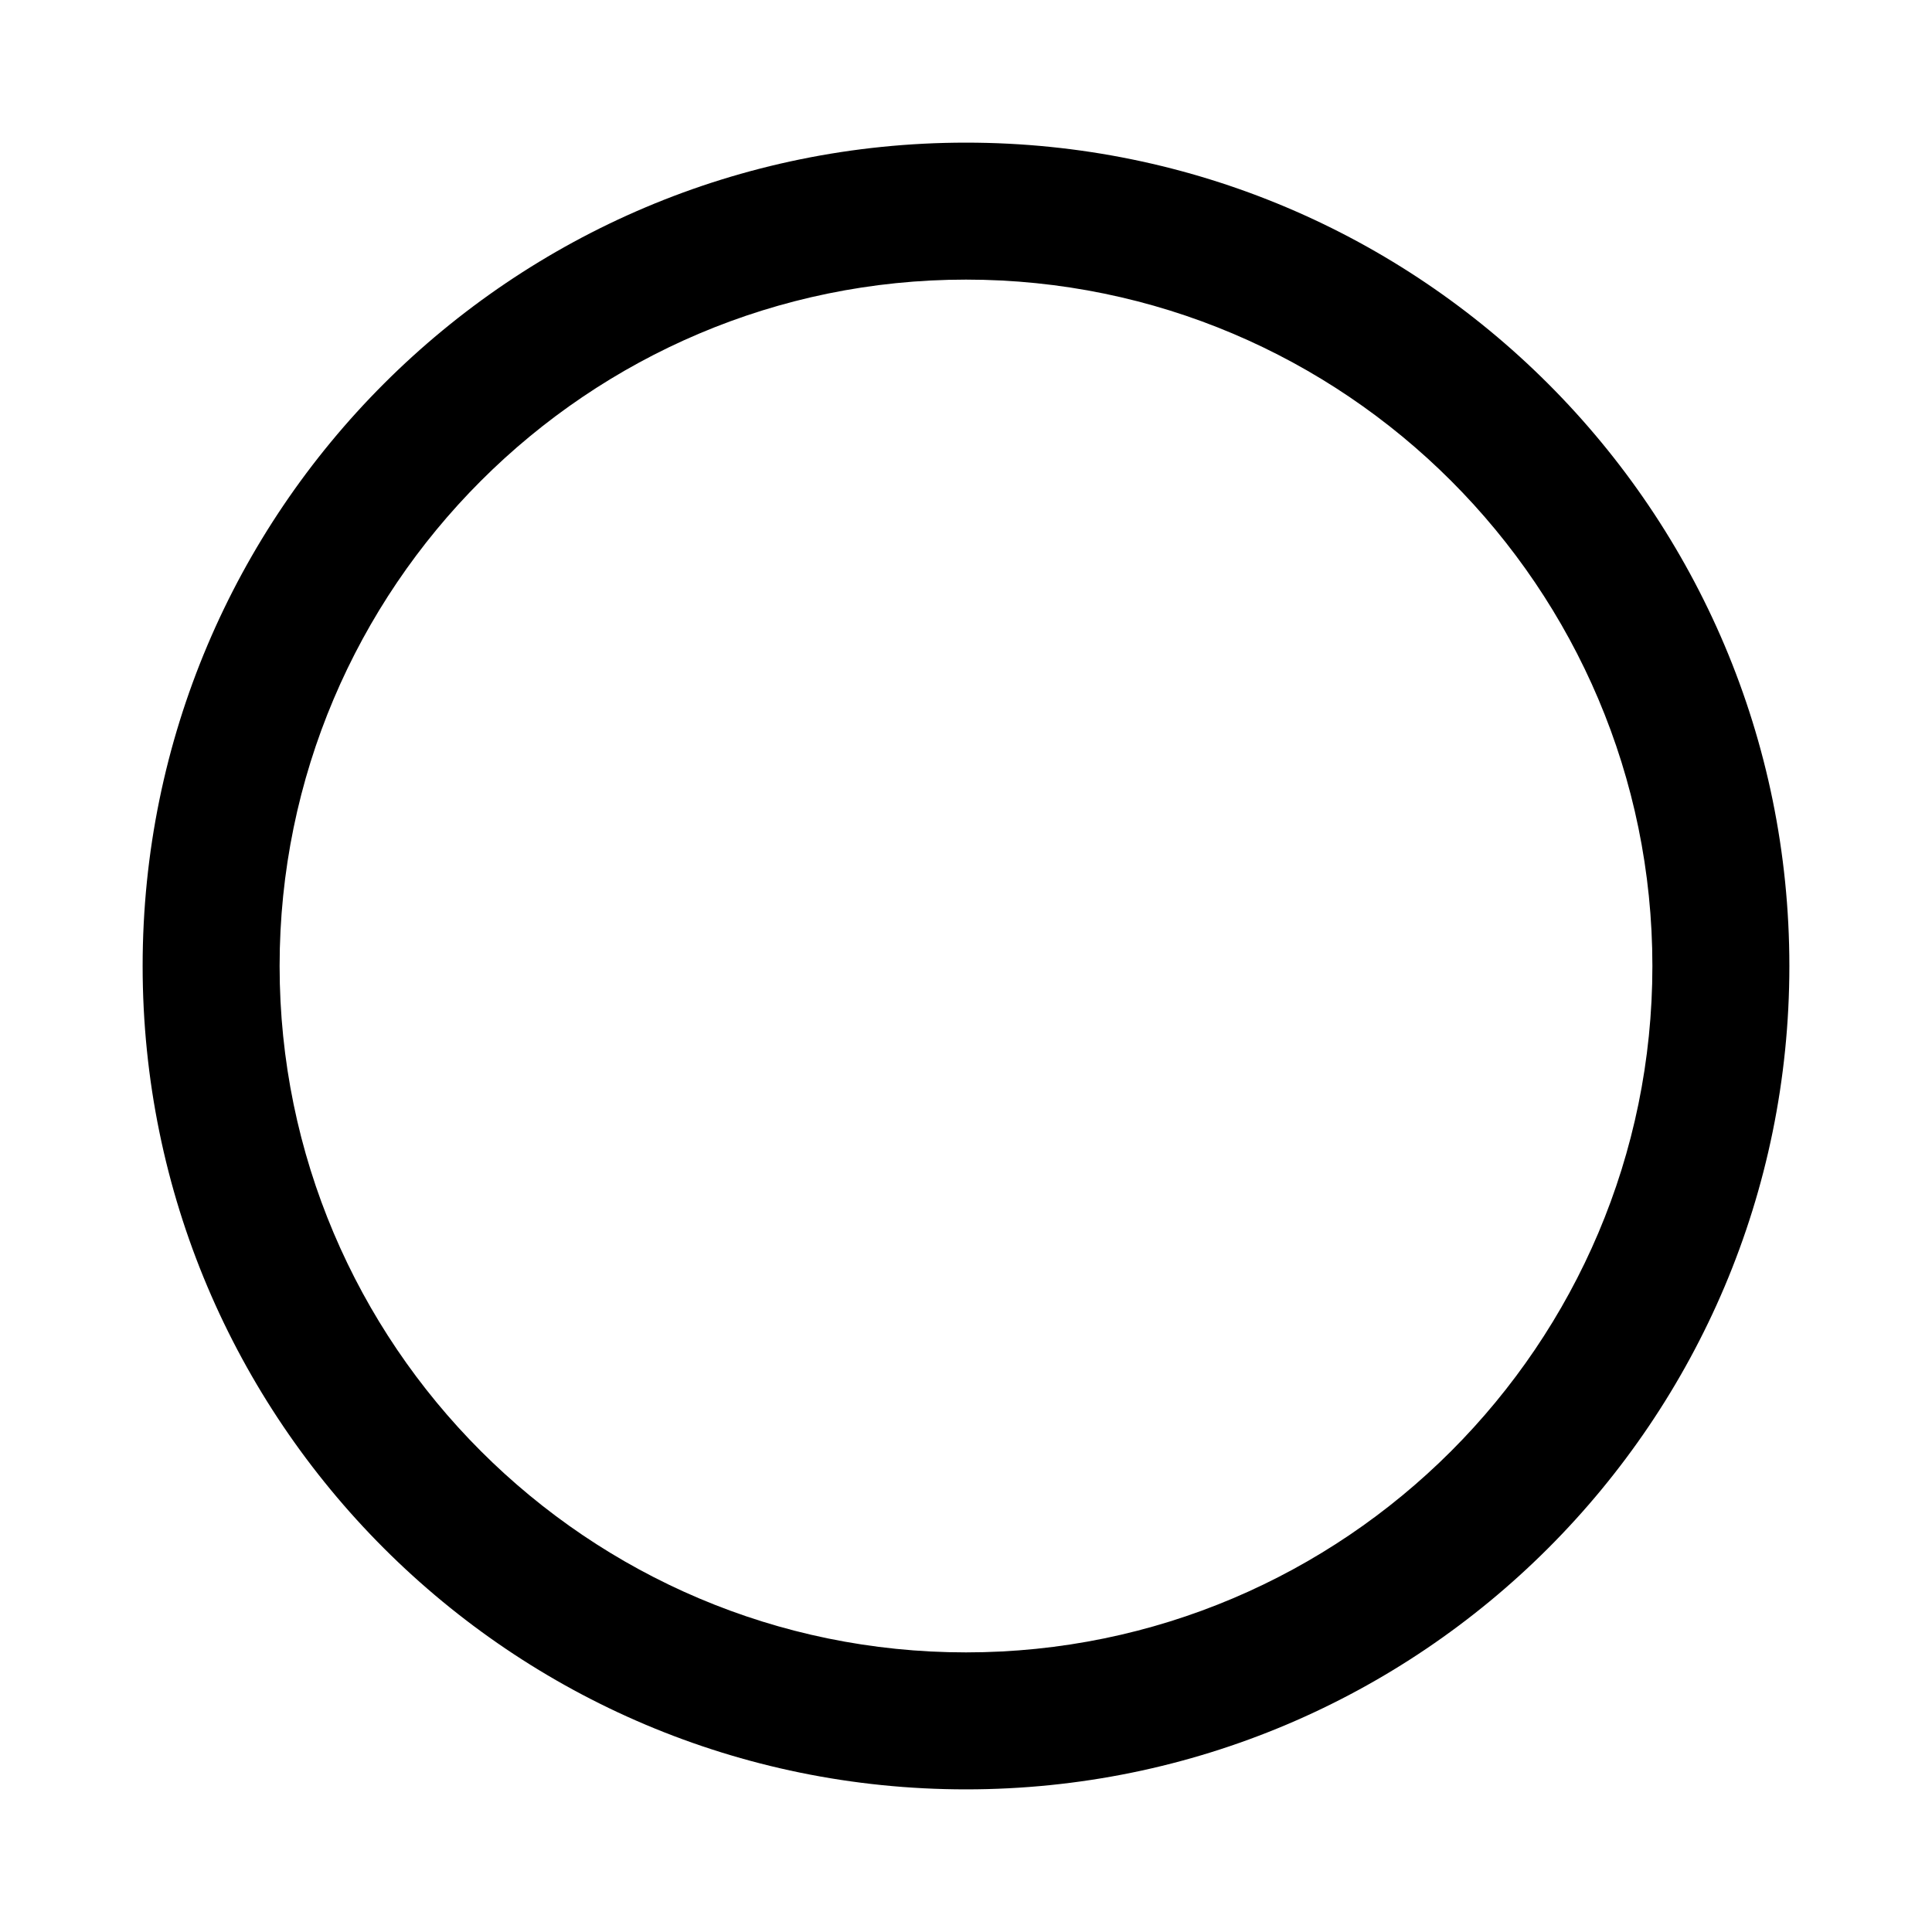 <svg viewBox="0 0 128 128" xmlns="http://www.w3.org/2000/svg"><path d="M64 9.45C33.875 9.45 9.45 33.875 9.45 64c0 30.125 24.425 54.55 54.55 54.55 30.125 0 54.55-24.425 54.55-54.55 0-30.125-24.425-54.55-54.55-54.55Zm0 100.025c-25.075 0-45.475-20.4-45.475-45.475 0-25.075 20.4-45.475 45.475-45.475 25.075 0 45.475 20.4 45.475 45.475 0 25.075-20.4 45.475-45.475 45.475Z"/></svg>